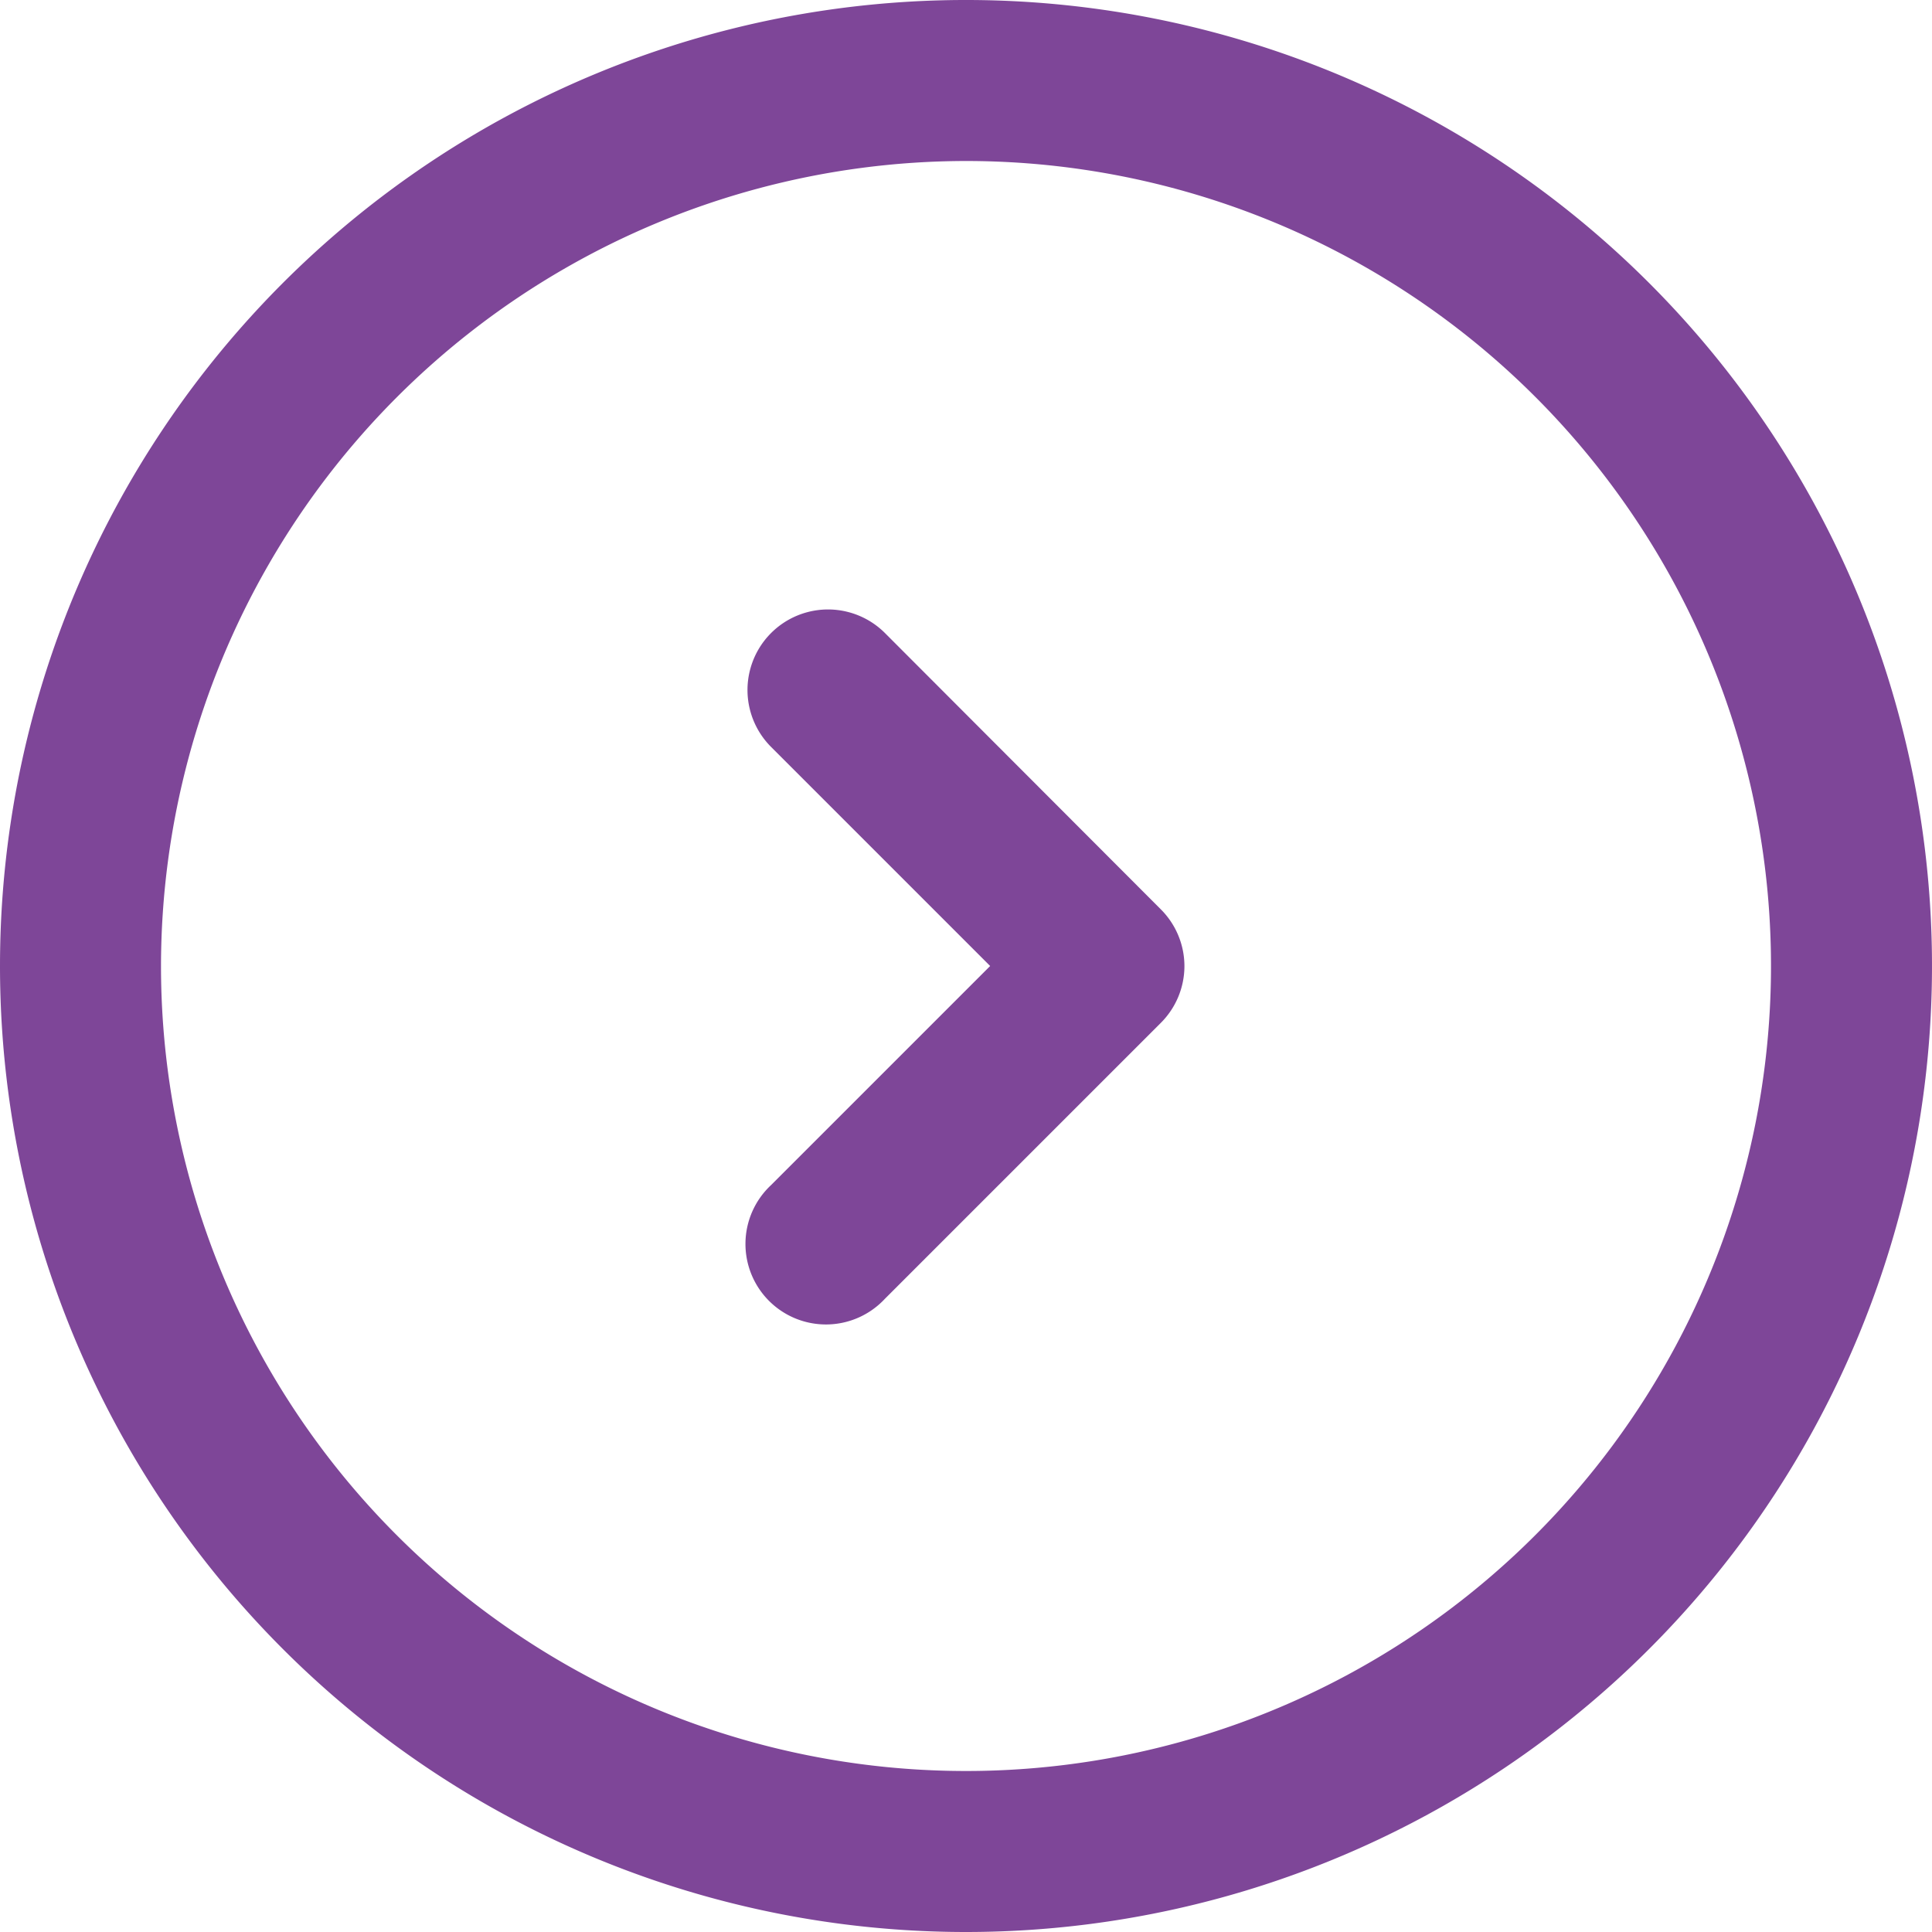 <svg xmlns="http://www.w3.org/2000/svg" width="18" height="18" viewBox="0 0 18 18">
  <g id="グループ_221" data-name="グループ 221" transform="translate(-56 454) rotate(-90)">
    <path id="楕円形_25" data-name="楕円形 25" d="M9,1.5A7.5,7.5,0,1,0,16.5,9,7.508,7.508,0,0,0,9,1.5M9,0A9,9,0,1,1,0,9,9,9,0,0,1,9,0Z" transform="translate(436 56)" fill="#7e4698"/>
    <g id="Icon_feather-arrow-down" data-name="Icon feather-arrow-down" transform="translate(442.429 63.714)">
      <path id="パス_5" data-name="パス 5" d="M10.071,21.321a.748.748,0,0,1-.53-.22L6.97,18.53A.75.75,0,1,1,8.03,17.47l2.041,2.041,2.041-2.041a.75.75,0,1,1,1.061,1.061L10.6,21.1A.748.748,0,0,1,10.071,21.321Z" transform="translate(-7.5 -18)" fill="#7e4698"/>
    </g>
  </g>
</svg>
